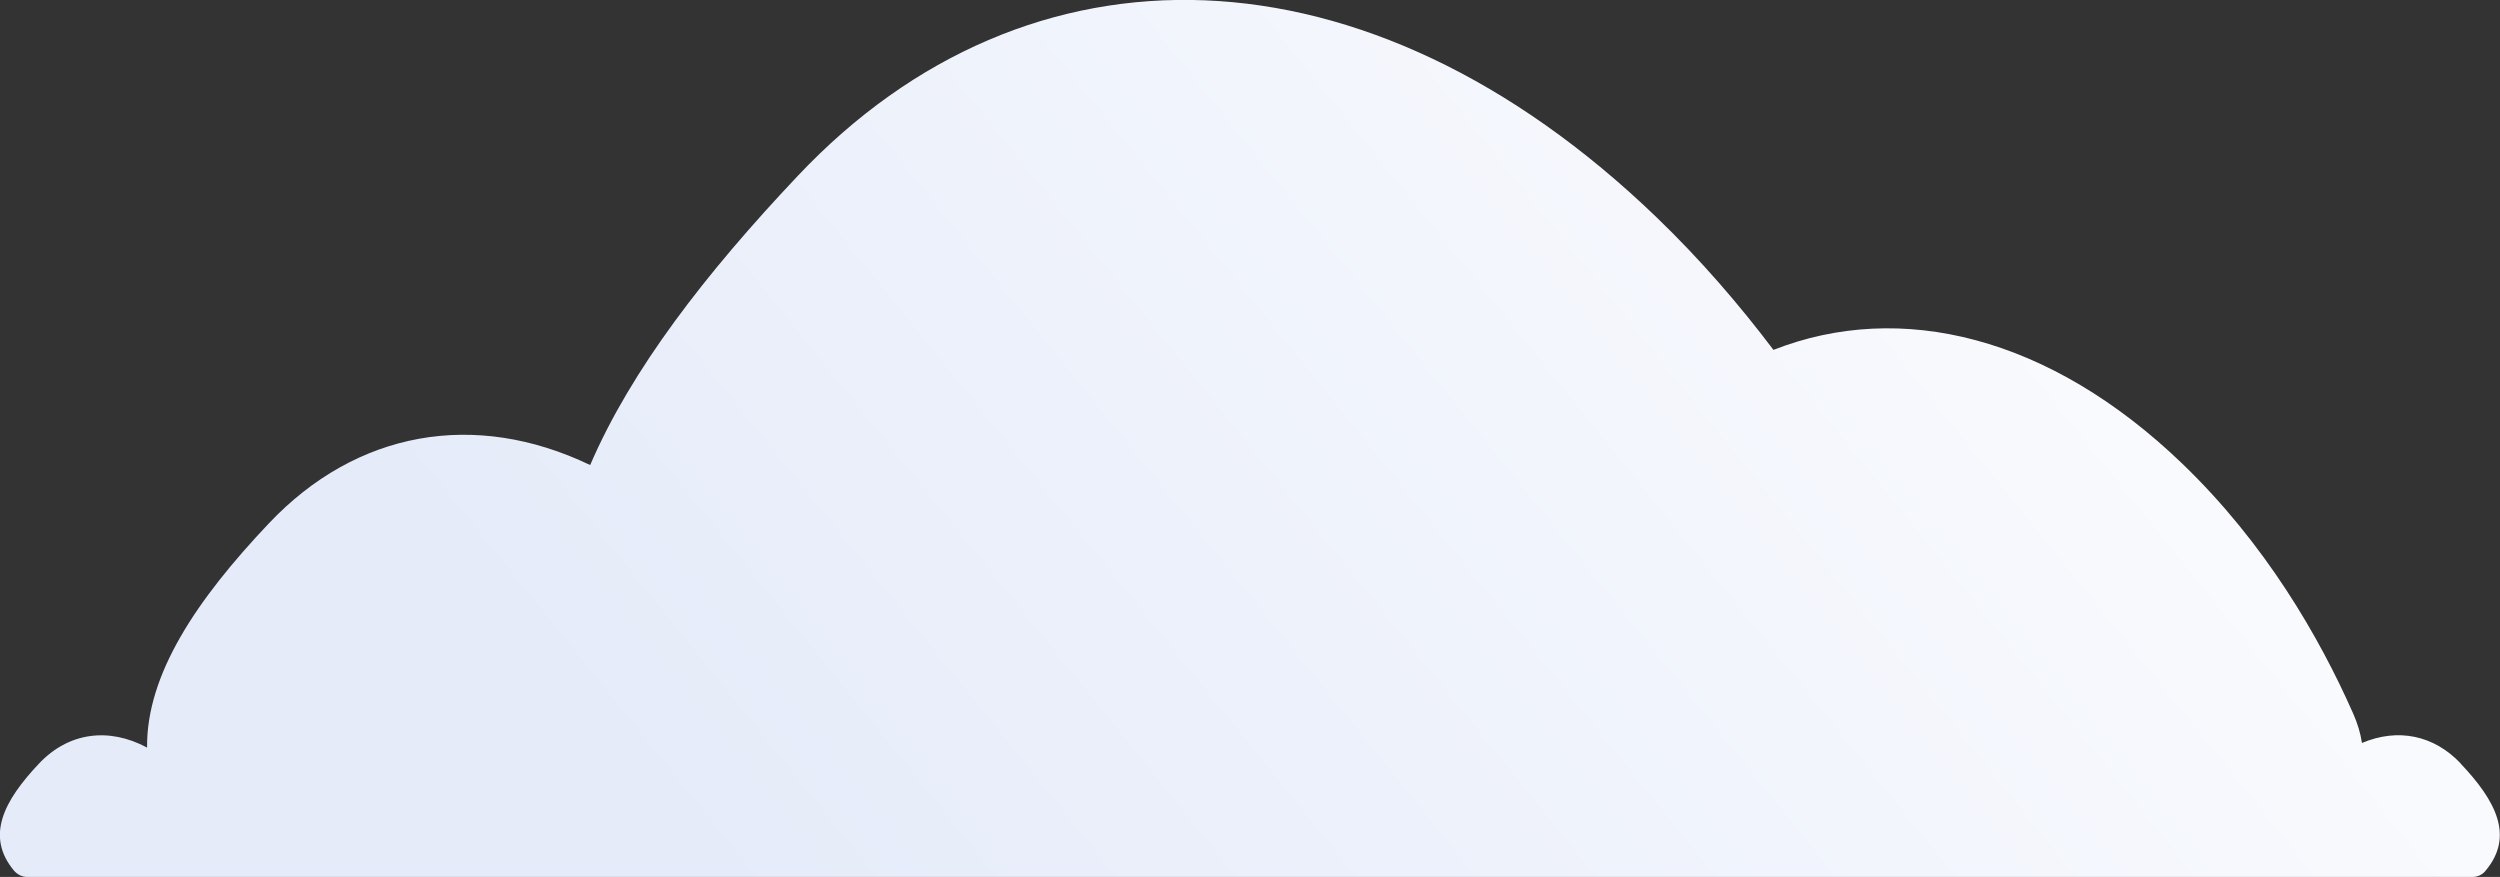 <?xml version="1.0" encoding="UTF-8"?> <svg xmlns="http://www.w3.org/2000/svg" xmlns:xlink="http://www.w3.org/1999/xlink" id="_Слой_2" data-name="Слой 2" viewBox="0 0 135.47 47.52"><rect x="0" y="0" width="135.47" height="47.52" fill="#333333" stroke="none"/><defs><style> .cls-1 { fill: url(#Degradado_sin_nombre_48); } </style><linearGradient id="Degradado_sin_nombre_48" data-name="Degradado sin nombre 48" x1="126.38" y1="-3.91" x2="47.43" y2="59.54" gradientUnits="userSpaceOnUse"><stop offset="0" stop-color="#fff"></stop><stop offset="1" stop-color="#e5ebf9"></stop></linearGradient></defs><g id="POST_1" data-name="POST 1"><path class="cls-1" d="M133.34,41.37c-1.46-1.54-3.41-1.93-5.35-1.11-.08-.53-.24-1.06-.47-1.58-1.85-4.19-4.77-9.22-9.25-13.54-7.21-6.94-15.29-8.88-22.17-6.18-1.86-2.46-3.95-4.89-6.34-7.19-15.71-15.13-34.05-15.46-46.52-2.25-5.03,5.32-9.05,10.54-11.26,15.68-6.26-3-12.67-1.85-17.41,3.16-3.94,4.16-6.64,8.2-6.6,12.15-2.09-1.12-4.26-.82-5.85.86-1.91,2.02-2.92,3.94-1.36,5.81.18.21.44.34.71.34h132.51c.27,0,.54-.12.71-.34,1.57-1.87.55-3.8-1.36-5.81Z"></path></g></svg> 